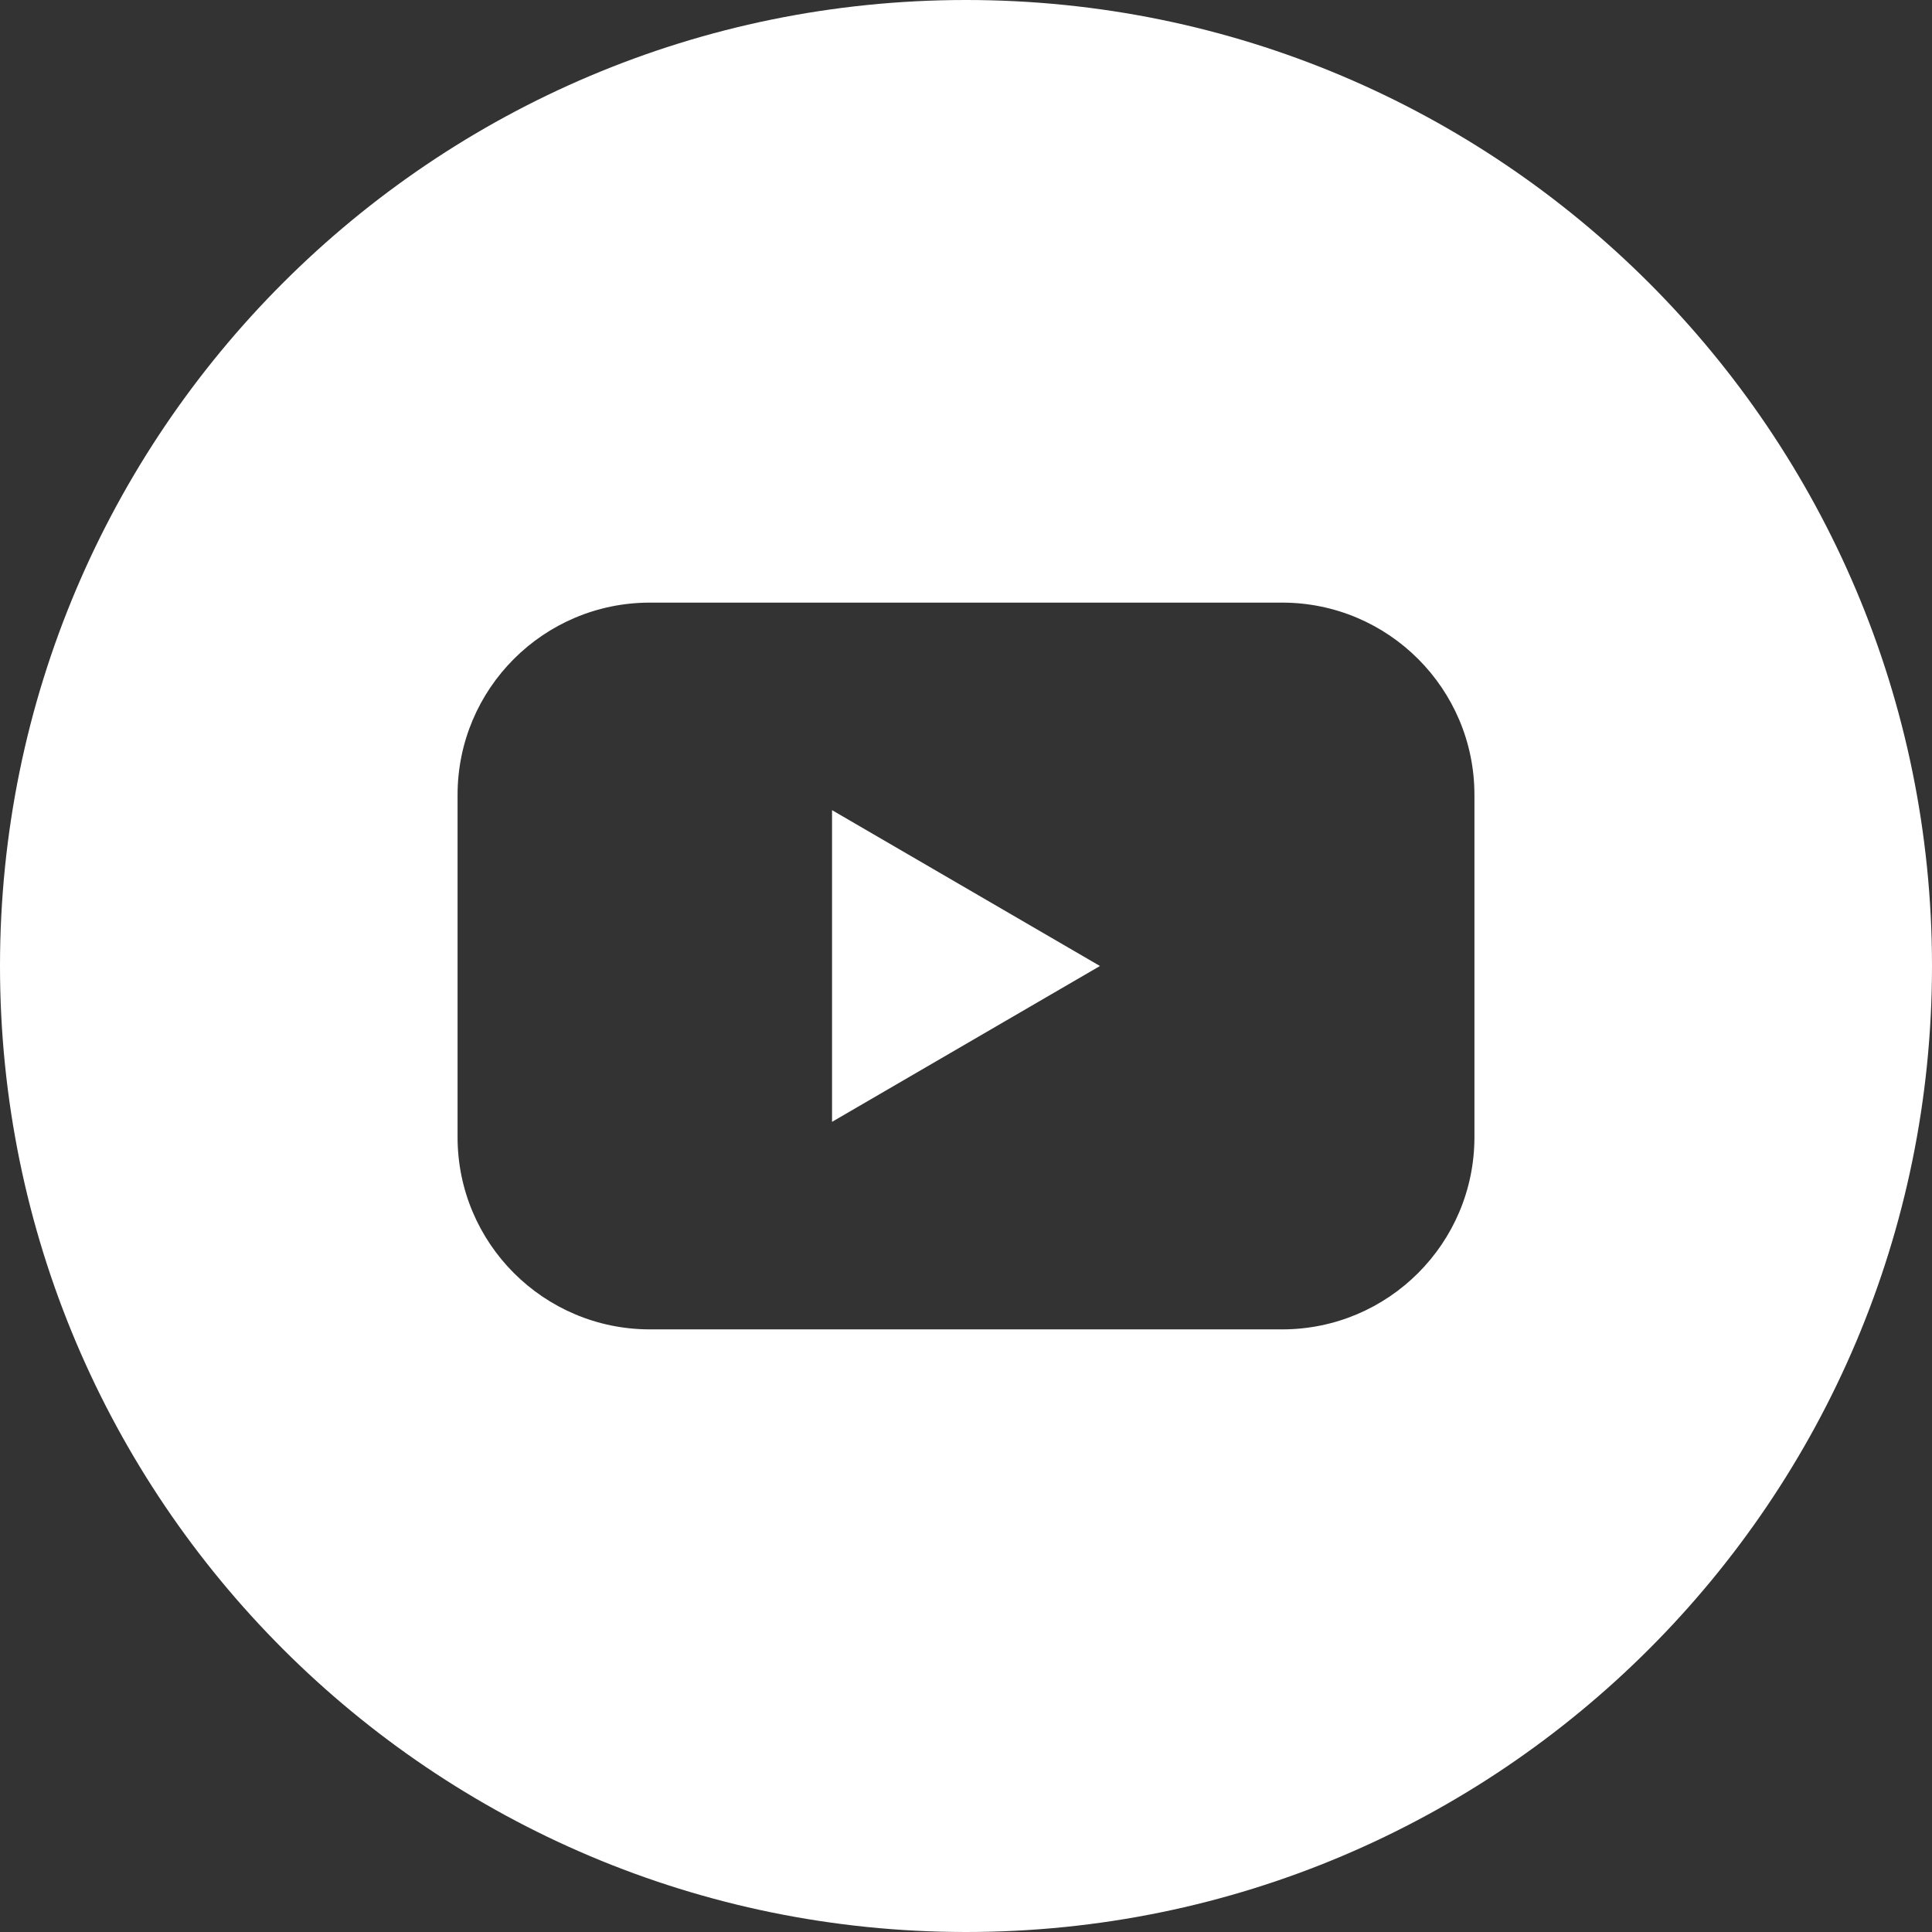 <?xml version="1.0" encoding="UTF-8"?>
<svg id="Layer_2" data-name="Layer 2" xmlns="http://www.w3.org/2000/svg" viewBox="0 0 512 512">
  <rect x="0" y="0" width="512" height="512" fill="#333333" stroke="none"/>
  <defs>
    <style>
      .cls-1 {
        fill: #fff;
        stroke-width: 0px;
      }
    </style>
  </defs>
  <g id="Layer_2-2" data-name="Layer 2">
    <g>
      <path class="cls-1" d="M256,0C114.62,0,0,114.62,0,256s114.62,256,256,256,256-114.62,256-256S397.38,0,256,0ZM390.74,301.34c0,28.15-22.82,50.96-50.97,50.96h-167.58c-28.14-.02-50.95-22.85-50.93-50.99v-90.65c0-28.15,22.82-50.96,50.97-50.96h167.58c28.14.02,50.95,22.85,50.93,50.99v90.65Z"/>
      <polygon class="cls-1" points="220.5 214.7 220.5 297.3 291.5 256 220.5 214.7"/>
    </g>
  </g>
</svg>